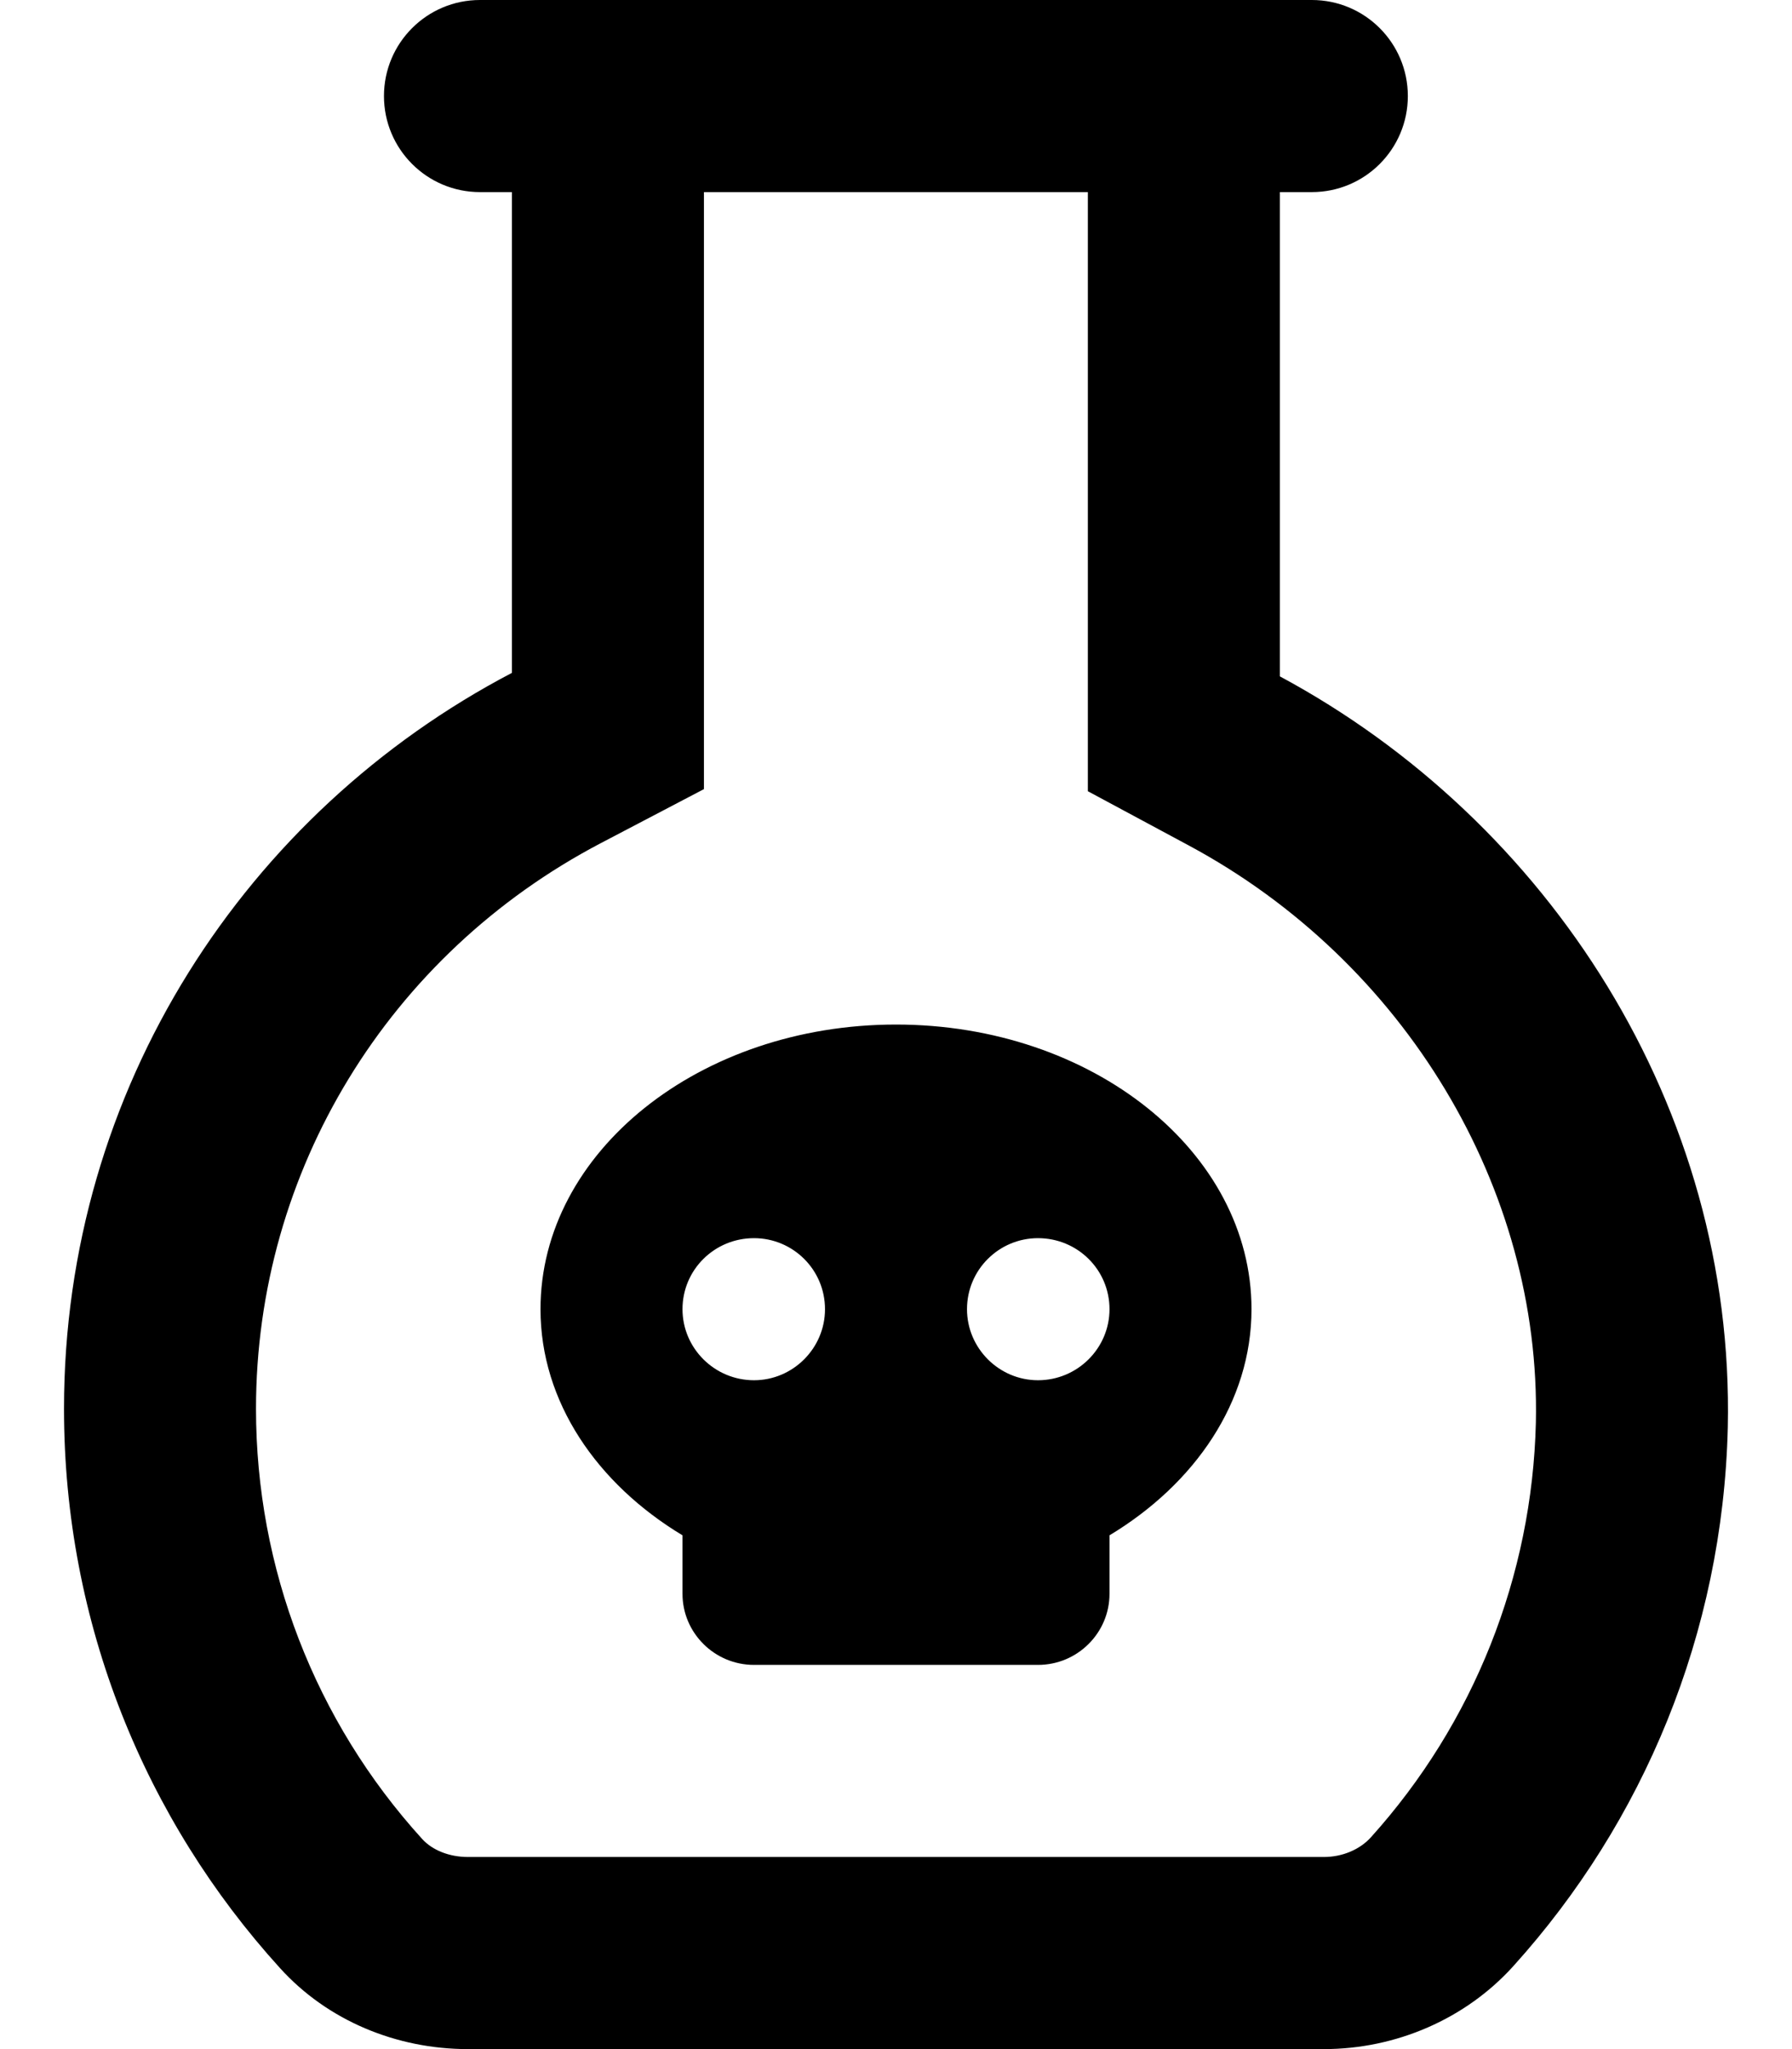 <svg xmlns="http://www.w3.org/2000/svg" viewBox="0 0 448 512"><!-- Font Awesome Pro 6.0.0-alpha2 by @fontawesome - https://fontawesome.com License - https://fontawesome.com/license (Commercial License) --><path d="M319.965 169V48H327.961C341.219 48 351.961 37.254 351.961 24C351.961 10.742 341.219 0 327.961 0H119.992C106.734 0 95.992 10.742 95.992 24C95.992 37.254 106.734 48 119.992 48H127.984V168.125C61.617 202.875 16 271.875 16 352C16 405.75 36.375 454.75 69.992 491.75C81.867 504.875 99.117 512 116.988 512H330.961C348.961 512 366.461 504.5 378.461 491.125C410.703 455.375 430.703 408.375 431.953 356.625C433.703 276.75 387.207 205.125 319.965 169ZM342.732 459.07C339.963 462.156 335.562 464 330.961 464H116.988C112.371 464 108.109 462.334 105.518 459.473C78.744 430.004 64 391.836 64 352C64 292.668 97.049 238.504 150.25 210.648L175.984 197.174V48H271.965V197.701L297.248 211.283C351.211 240.275 385.25 296.912 383.967 355.467C383.041 393.82 368.426 430.582 342.732 459.07ZM224 256C174.875 256 135.125 287.875 135.125 327.125C135.125 350.25 149.25 370.75 170.625 383.625V398.25C170.625 408 178.625 416 188.5 416H259.5C269.375 416 277.375 408 277.375 398.25V383.625C298.75 370.75 312.875 350.25 312.875 327.125C312.875 287.875 273.125 256 224 256ZM188.5 344.875C178.625 344.875 170.625 336.875 170.625 327.125C170.625 317.25 178.625 309.375 188.5 309.375C198.25 309.375 206.25 317.25 206.25 327.125C206.25 336.875 198.25 344.875 188.5 344.875ZM259.5 344.875C249.75 344.875 241.75 336.875 241.75 327.125C241.75 317.25 249.75 309.375 259.5 309.375C269.375 309.375 277.375 317.25 277.375 327.125C277.375 336.875 269.375 344.875 259.5 344.875Z"/></svg>